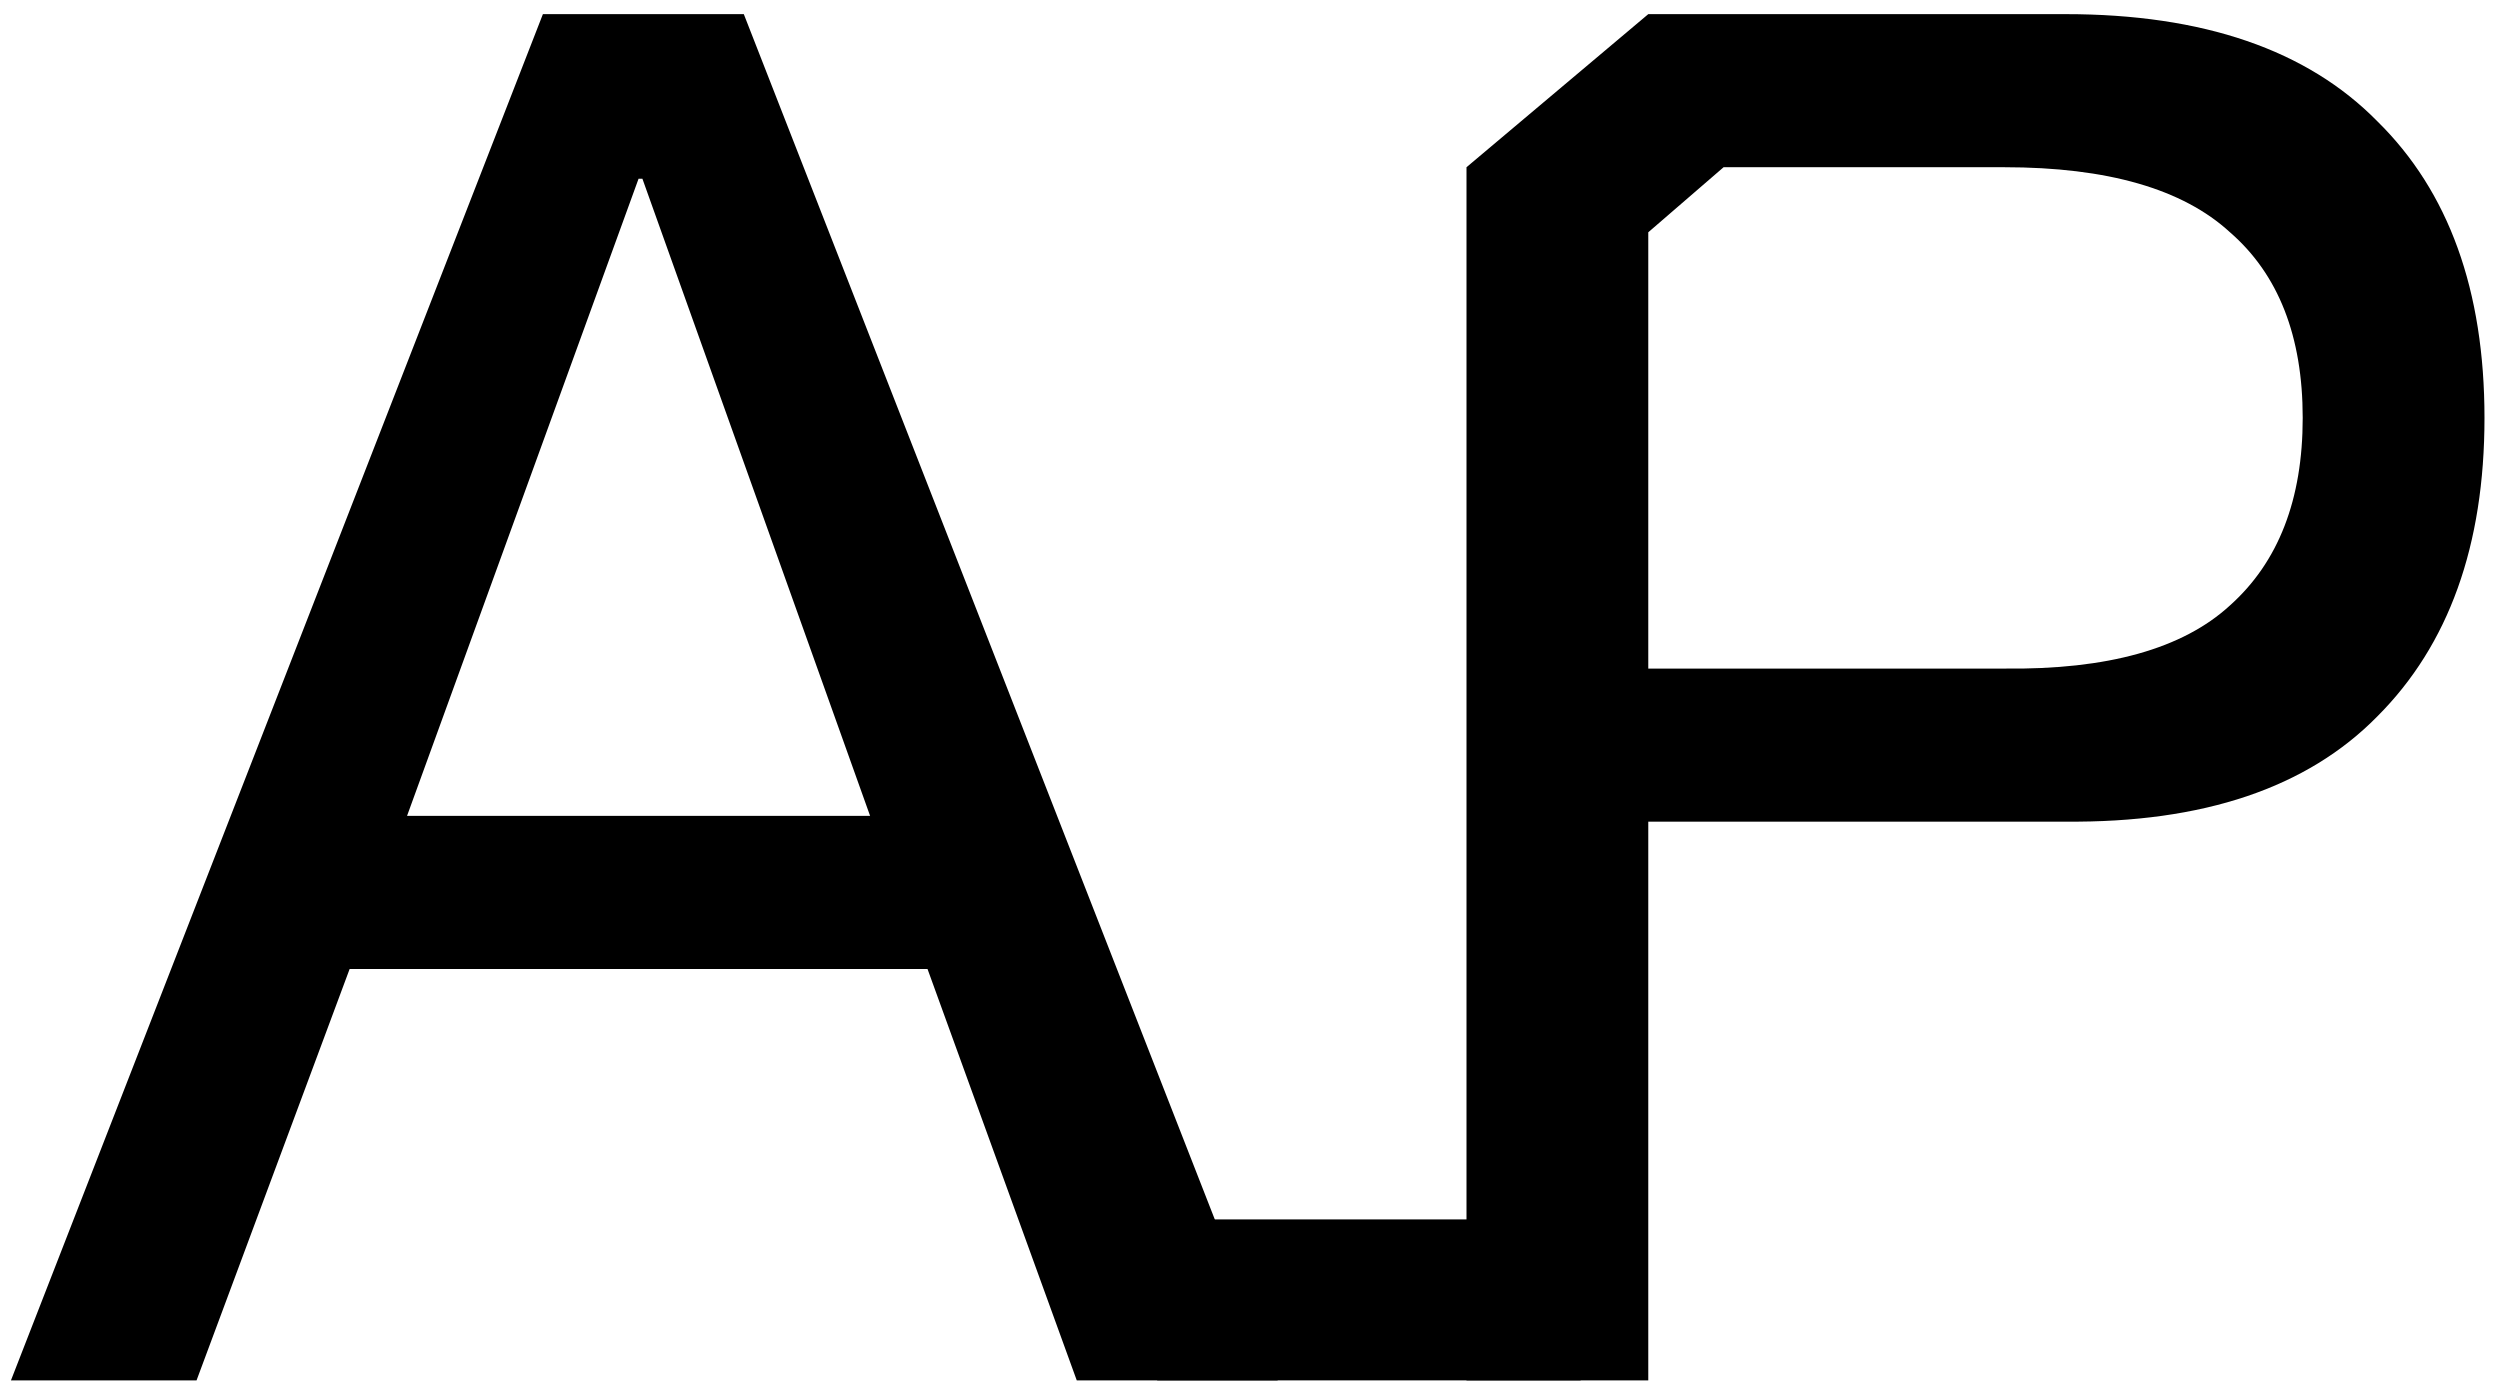 <?xml version="1.0" encoding="UTF-8"?> <svg xmlns="http://www.w3.org/2000/svg" width="145" height="81" viewBox="0 0 145 81" fill="none"> <path d="M23.608 47.322L37.037 10.365H37.259L50.466 47.322H23.608ZM31.488 0.82L0.635 80.062H11.4L20.279 56.201H53.796L62.452 80.062H74.106L43.141 0.82H31.488Z" fill="black"></path> <path d="M95.6 38.777V13.472L99.968 9.699H116.243C122.236 9.699 126.602 10.957 129.339 13.472C132.151 15.914 133.557 19.503 133.557 24.238C133.557 28.973 132.151 32.599 129.339 35.114C126.602 37.63 122.236 38.851 116.243 38.777H95.6ZM85.057 9.699V80.062H95.6V47.655H119.795C127.786 47.729 133.816 45.695 137.885 41.551C142.028 37.408 144.1 31.637 144.1 24.238C144.1 16.839 142.028 11.105 137.885 7.035C133.816 2.892 127.786 0.82 119.795 0.82H95.6L85.057 9.699Z" fill="black"></path> <path d="M67.117 70.726H91.676V80.062H67.117V70.726Z" fill="black"></path> </svg> 